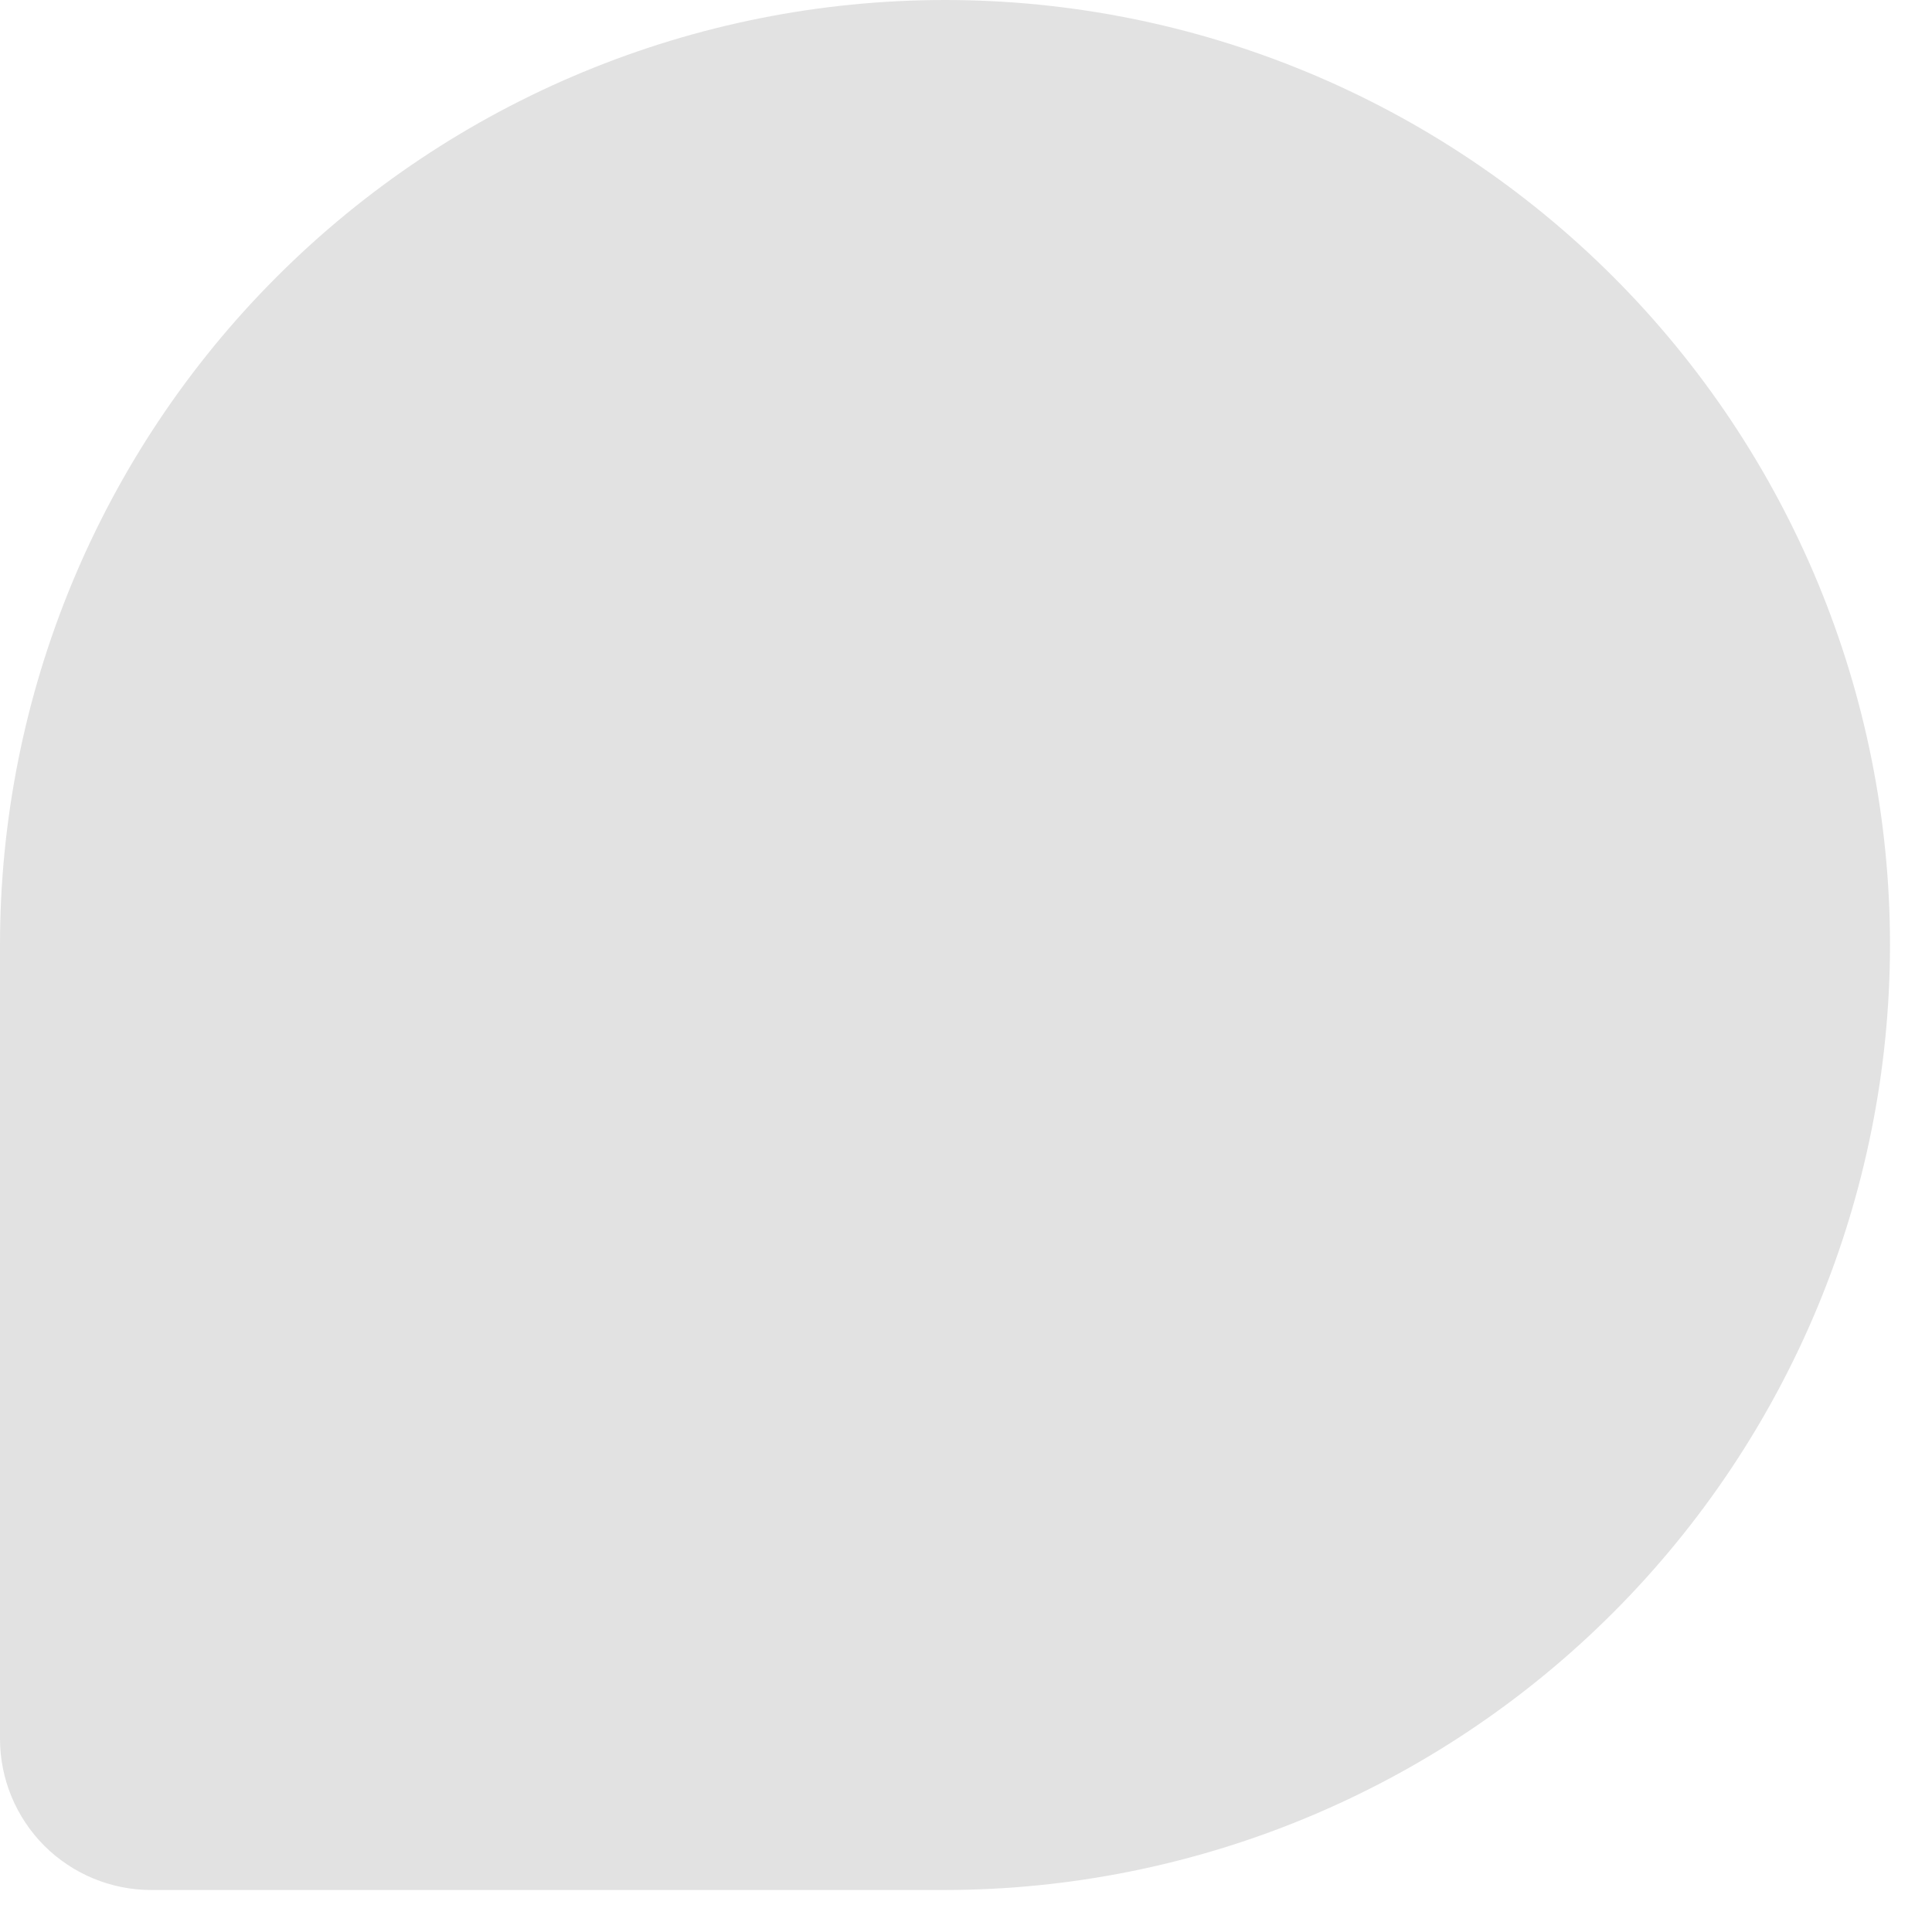 <?xml version="1.0" encoding="utf-8"?>
<svg xmlns="http://www.w3.org/2000/svg" fill="none" height="100%" overflow="visible" preserveAspectRatio="none" style="display: block;" viewBox="0 0 23 23" width="100%">
<path d="M22.5 11.25C22.497 14.233 21.31 17.092 19.201 19.201C17.092 21.31 14.233 22.497 11.25 22.5H1.8C1.323 22.5 0.865 22.31 0.527 21.973C0.19 21.635 0 21.177 0 20.7V11.25C4.44604e-08 8.266 1.185 5.405 3.295 3.295C5.405 1.185 8.266 0 11.25 0C14.234 0 17.095 1.185 19.205 3.295C21.315 5.405 22.5 8.266 22.5 11.25Z" fill="#E2E2E2" id="Vector"/>
</svg>